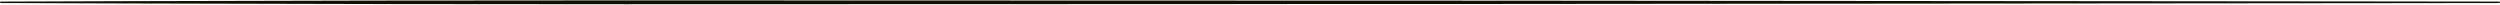 <?xml version="1.0" encoding="utf-8"?>
<svg xmlns="http://www.w3.org/2000/svg" fill="none" height="100%" overflow="visible" preserveAspectRatio="none" style="display: block;" viewBox="0 0 3246 6" width="100%">
<path d="M1 2.062C0.752 2.063 0.514 2.162 0.338 2.338C0.163 2.514 0.064 2.752 0.064 3C0.064 3.248 0.163 3.486 0.338 3.662C0.514 3.838 0.752 3.937 1 3.938C1 3.938 1 3.938 1 3.938C55.067 4.146 109.133 4.333 163.2 4.5C379.467 5.167 595.733 5.5 812 5.5C1568.93 5.5 2325.87 5.046 3082.8 4.139C3136.87 4.074 3190.93 4.007 3245 3.938C3245.25 3.937 3245.49 3.838 3245.66 3.663C3245.84 3.487 3245.94 3.248 3245.94 3C3245.94 2.752 3245.84 2.513 3245.66 2.337C3245.49 2.162 3245.25 2.063 3245 2.062C3245 2.062 3245 2.062 3245 2.062C3190.93 1.993 3136.87 1.926 3082.8 1.861C2325.87 0.954 1568.93 0.5 812 0.5C595.733 0.5 379.467 0.833 163.2 1.5C109.133 1.667 55.067 1.854 1 2.062Z" fill="#120F05" id="Vector 2"/>
</svg>
